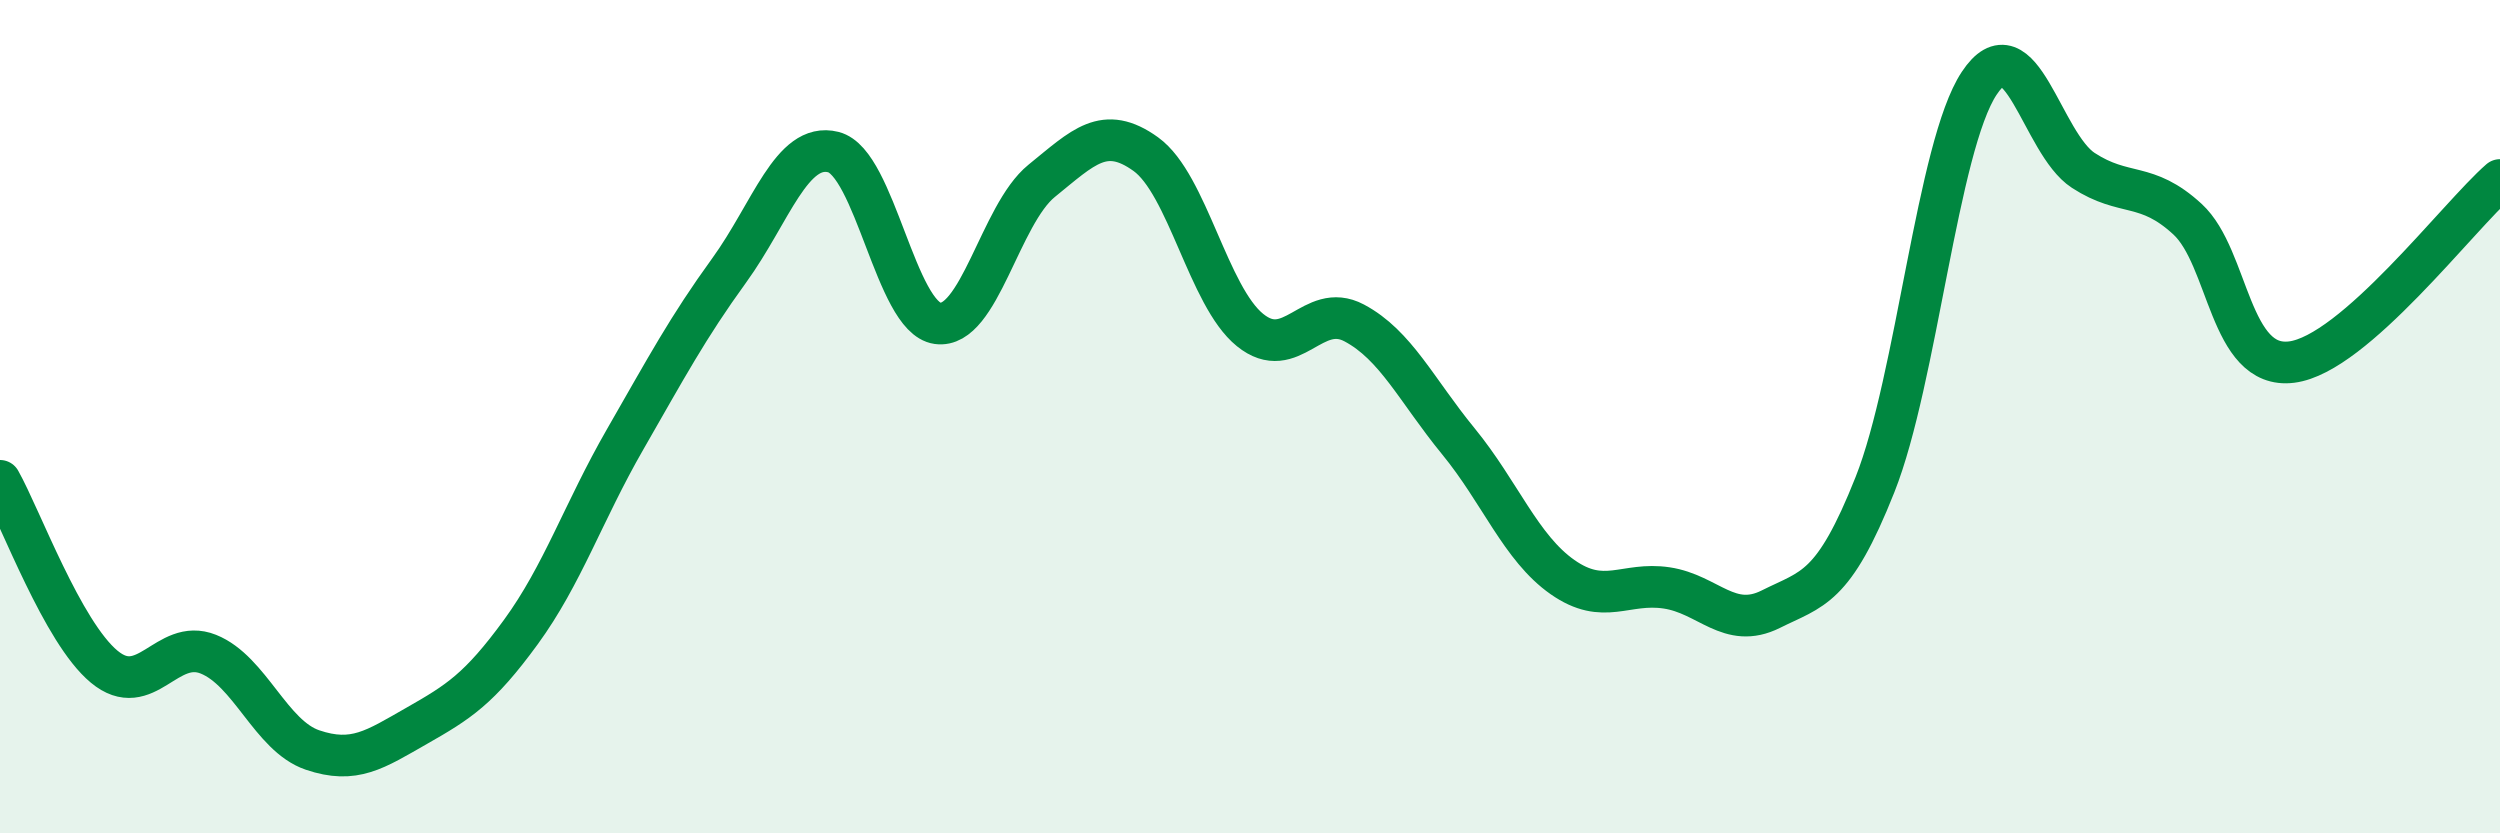 
    <svg width="60" height="20" viewBox="0 0 60 20" xmlns="http://www.w3.org/2000/svg">
      <path
        d="M 0,11.54 C 0.5,12.43 1.5,15.17 2.5,16 C 3.5,16.83 4,15.3 5,15.7 C 6,16.1 6.5,17.66 7.5,18 C 8.5,18.34 9,17.99 10,17.42 C 11,16.85 11.5,16.54 12.5,15.17 C 13.5,13.8 14,12.29 15,10.55 C 16,8.81 16.5,7.87 17.5,6.49 C 18.5,5.11 19,3.4 20,3.65 C 21,3.9 21.5,7.62 22.5,7.76 C 23.5,7.9 24,5.15 25,4.34 C 26,3.53 26.5,2.98 27.5,3.7 C 28.5,4.42 29,7.11 30,7.92 C 31,8.73 31.5,7.22 32.5,7.75 C 33.5,8.28 34,9.37 35,10.59 C 36,11.81 36.5,13.15 37.5,13.85 C 38.5,14.55 39,13.96 40,14.11 C 41,14.26 41.5,15.12 42.5,14.62 C 43.5,14.12 44,14.15 45,11.63 C 46,9.11 46.5,3.51 47.5,2 C 48.5,0.49 49,3.44 50,4.09 C 51,4.74 51.5,4.34 52.5,5.26 C 53.5,6.18 53.5,8.88 55,8.69 C 56.5,8.5 59,5.19 60,4.32L60 20L0 20Z"
        fill="#008740"
        opacity="0.1"
        stroke-linecap="round"
        stroke-linejoin="round"
      />
      <path
        d="M 0,11.54 C 0.5,12.43 1.5,15.17 2.5,16 C 3.5,16.83 4,15.3 5,15.7 C 6,16.1 6.5,17.66 7.5,18 C 8.5,18.34 9,17.99 10,17.42 C 11,16.85 11.5,16.54 12.5,15.17 C 13.5,13.8 14,12.29 15,10.55 C 16,8.81 16.5,7.87 17.5,6.49 C 18.5,5.11 19,3.4 20,3.65 C 21,3.9 21.5,7.62 22.5,7.76 C 23.5,7.9 24,5.15 25,4.34 C 26,3.53 26.5,2.98 27.5,3.7 C 28.5,4.42 29,7.11 30,7.92 C 31,8.73 31.5,7.22 32.5,7.75 C 33.5,8.28 34,9.37 35,10.59 C 36,11.81 36.5,13.15 37.5,13.85 C 38.5,14.55 39,13.96 40,14.11 C 41,14.26 41.5,15.12 42.5,14.62 C 43.5,14.12 44,14.15 45,11.63 C 46,9.11 46.5,3.51 47.5,2 C 48.5,0.49 49,3.44 50,4.09 C 51,4.74 51.5,4.34 52.5,5.26 C 53.5,6.18 53.5,8.88 55,8.69 C 56.5,8.5 59,5.19 60,4.32"
        stroke="#008740"
        stroke-width="1"
        fill="none"
        stroke-linecap="round"
        stroke-linejoin="round"
      />
    </svg>
  